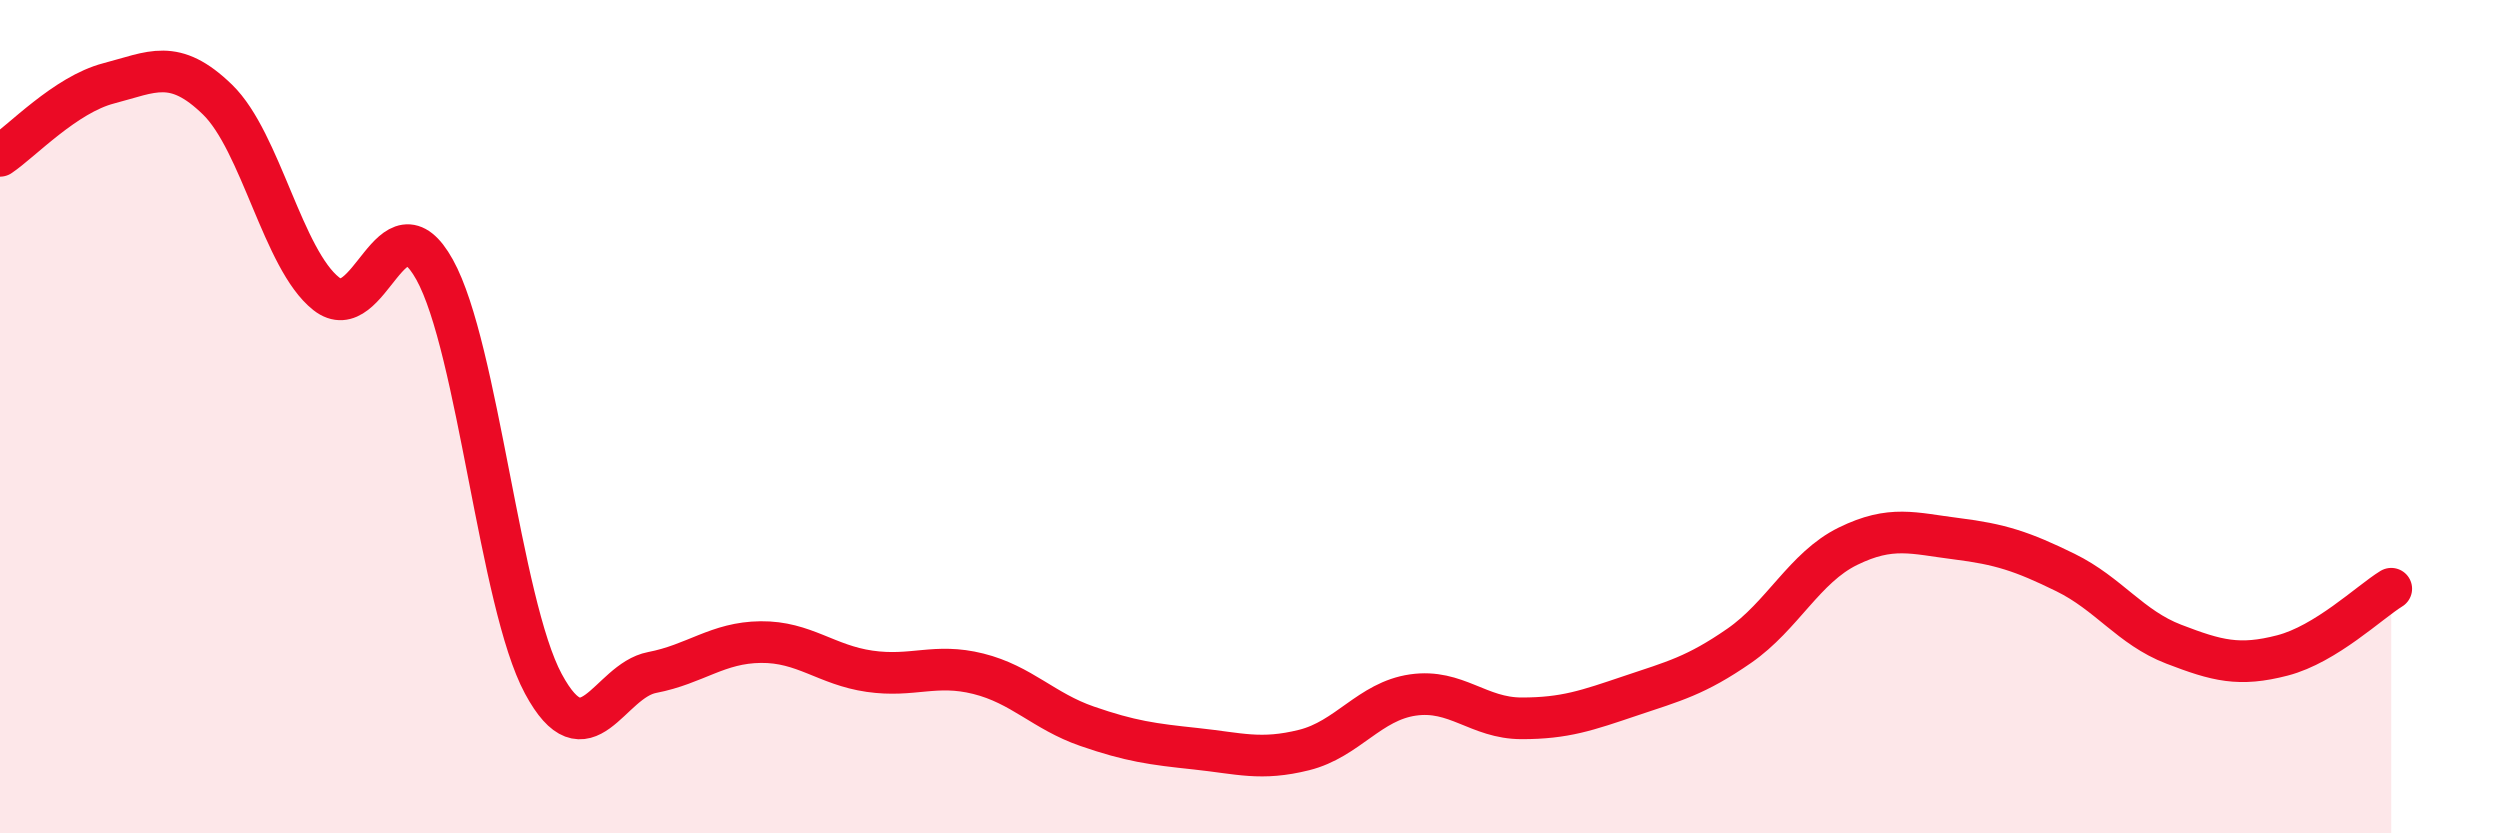 
    <svg width="60" height="20" viewBox="0 0 60 20" xmlns="http://www.w3.org/2000/svg">
      <path
        d="M 0,3.74 C 0.52,3.39 1.57,2.27 2.61,2 C 3.65,1.73 4.18,1.38 5.22,2.39 C 6.26,3.4 6.79,6.23 7.83,7.05 C 8.87,7.87 9.39,4.6 10.43,6.47 C 11.47,8.34 12,14.48 13.04,16.41 C 14.08,18.34 14.61,16.34 15.65,16.14 C 16.69,15.94 17.22,15.42 18.26,15.41 C 19.3,15.4 19.83,15.96 20.87,16.11 C 21.91,16.26 22.44,15.91 23.48,16.17 C 24.52,16.43 25.05,17.07 26.09,17.43 C 27.13,17.79 27.66,17.86 28.7,17.97 C 29.74,18.08 30.26,18.26 31.3,18 C 32.34,17.74 32.87,16.83 33.91,16.68 C 34.95,16.53 35.48,17.24 36.52,17.24 C 37.56,17.24 38.09,17.05 39.13,16.7 C 40.17,16.35 40.7,16.22 41.74,15.5 C 42.78,14.78 43.31,13.62 44.35,13.11 C 45.39,12.6 45.92,12.8 46.96,12.93 C 48,13.06 48.53,13.23 49.57,13.74 C 50.61,14.25 51.13,15.06 52.17,15.46 C 53.21,15.86 53.74,16 54.78,15.73 C 55.82,15.46 56.87,14.45 57.39,14.13L57.39 20L0 20Z"
        fill="#EB0A25"
        opacity="0.1"
        stroke-linecap="round"
        stroke-linejoin="round"
      />
      <path
        d="M 0,3.74 C 0.52,3.39 1.57,2.27 2.61,2 C 3.65,1.73 4.18,1.38 5.22,2.39 C 6.26,3.4 6.79,6.23 7.83,7.05 C 8.87,7.87 9.39,4.6 10.43,6.47 C 11.47,8.34 12,14.48 13.04,16.41 C 14.08,18.34 14.61,16.34 15.65,16.14 C 16.69,15.94 17.22,15.42 18.26,15.41 C 19.3,15.4 19.83,15.96 20.87,16.11 C 21.91,16.26 22.44,15.91 23.48,16.17 C 24.52,16.43 25.05,17.07 26.09,17.43 C 27.13,17.79 27.66,17.86 28.7,17.97 C 29.74,18.08 30.26,18.26 31.3,18 C 32.34,17.74 32.87,16.83 33.91,16.68 C 34.95,16.53 35.48,17.24 36.52,17.24 C 37.56,17.24 38.09,17.05 39.13,16.7 C 40.17,16.35 40.7,16.22 41.74,15.5 C 42.78,14.78 43.31,13.62 44.35,13.11 C 45.39,12.6 45.92,12.8 46.96,12.93 C 48,13.06 48.53,13.23 49.57,13.74 C 50.61,14.25 51.13,15.06 52.17,15.46 C 53.21,15.86 53.74,16 54.78,15.73 C 55.82,15.46 56.87,14.45 57.39,14.13"
        stroke="#EB0A25"
        stroke-width="1"
        fill="none"
        stroke-linecap="round"
        stroke-linejoin="round"
      />
    </svg>
  